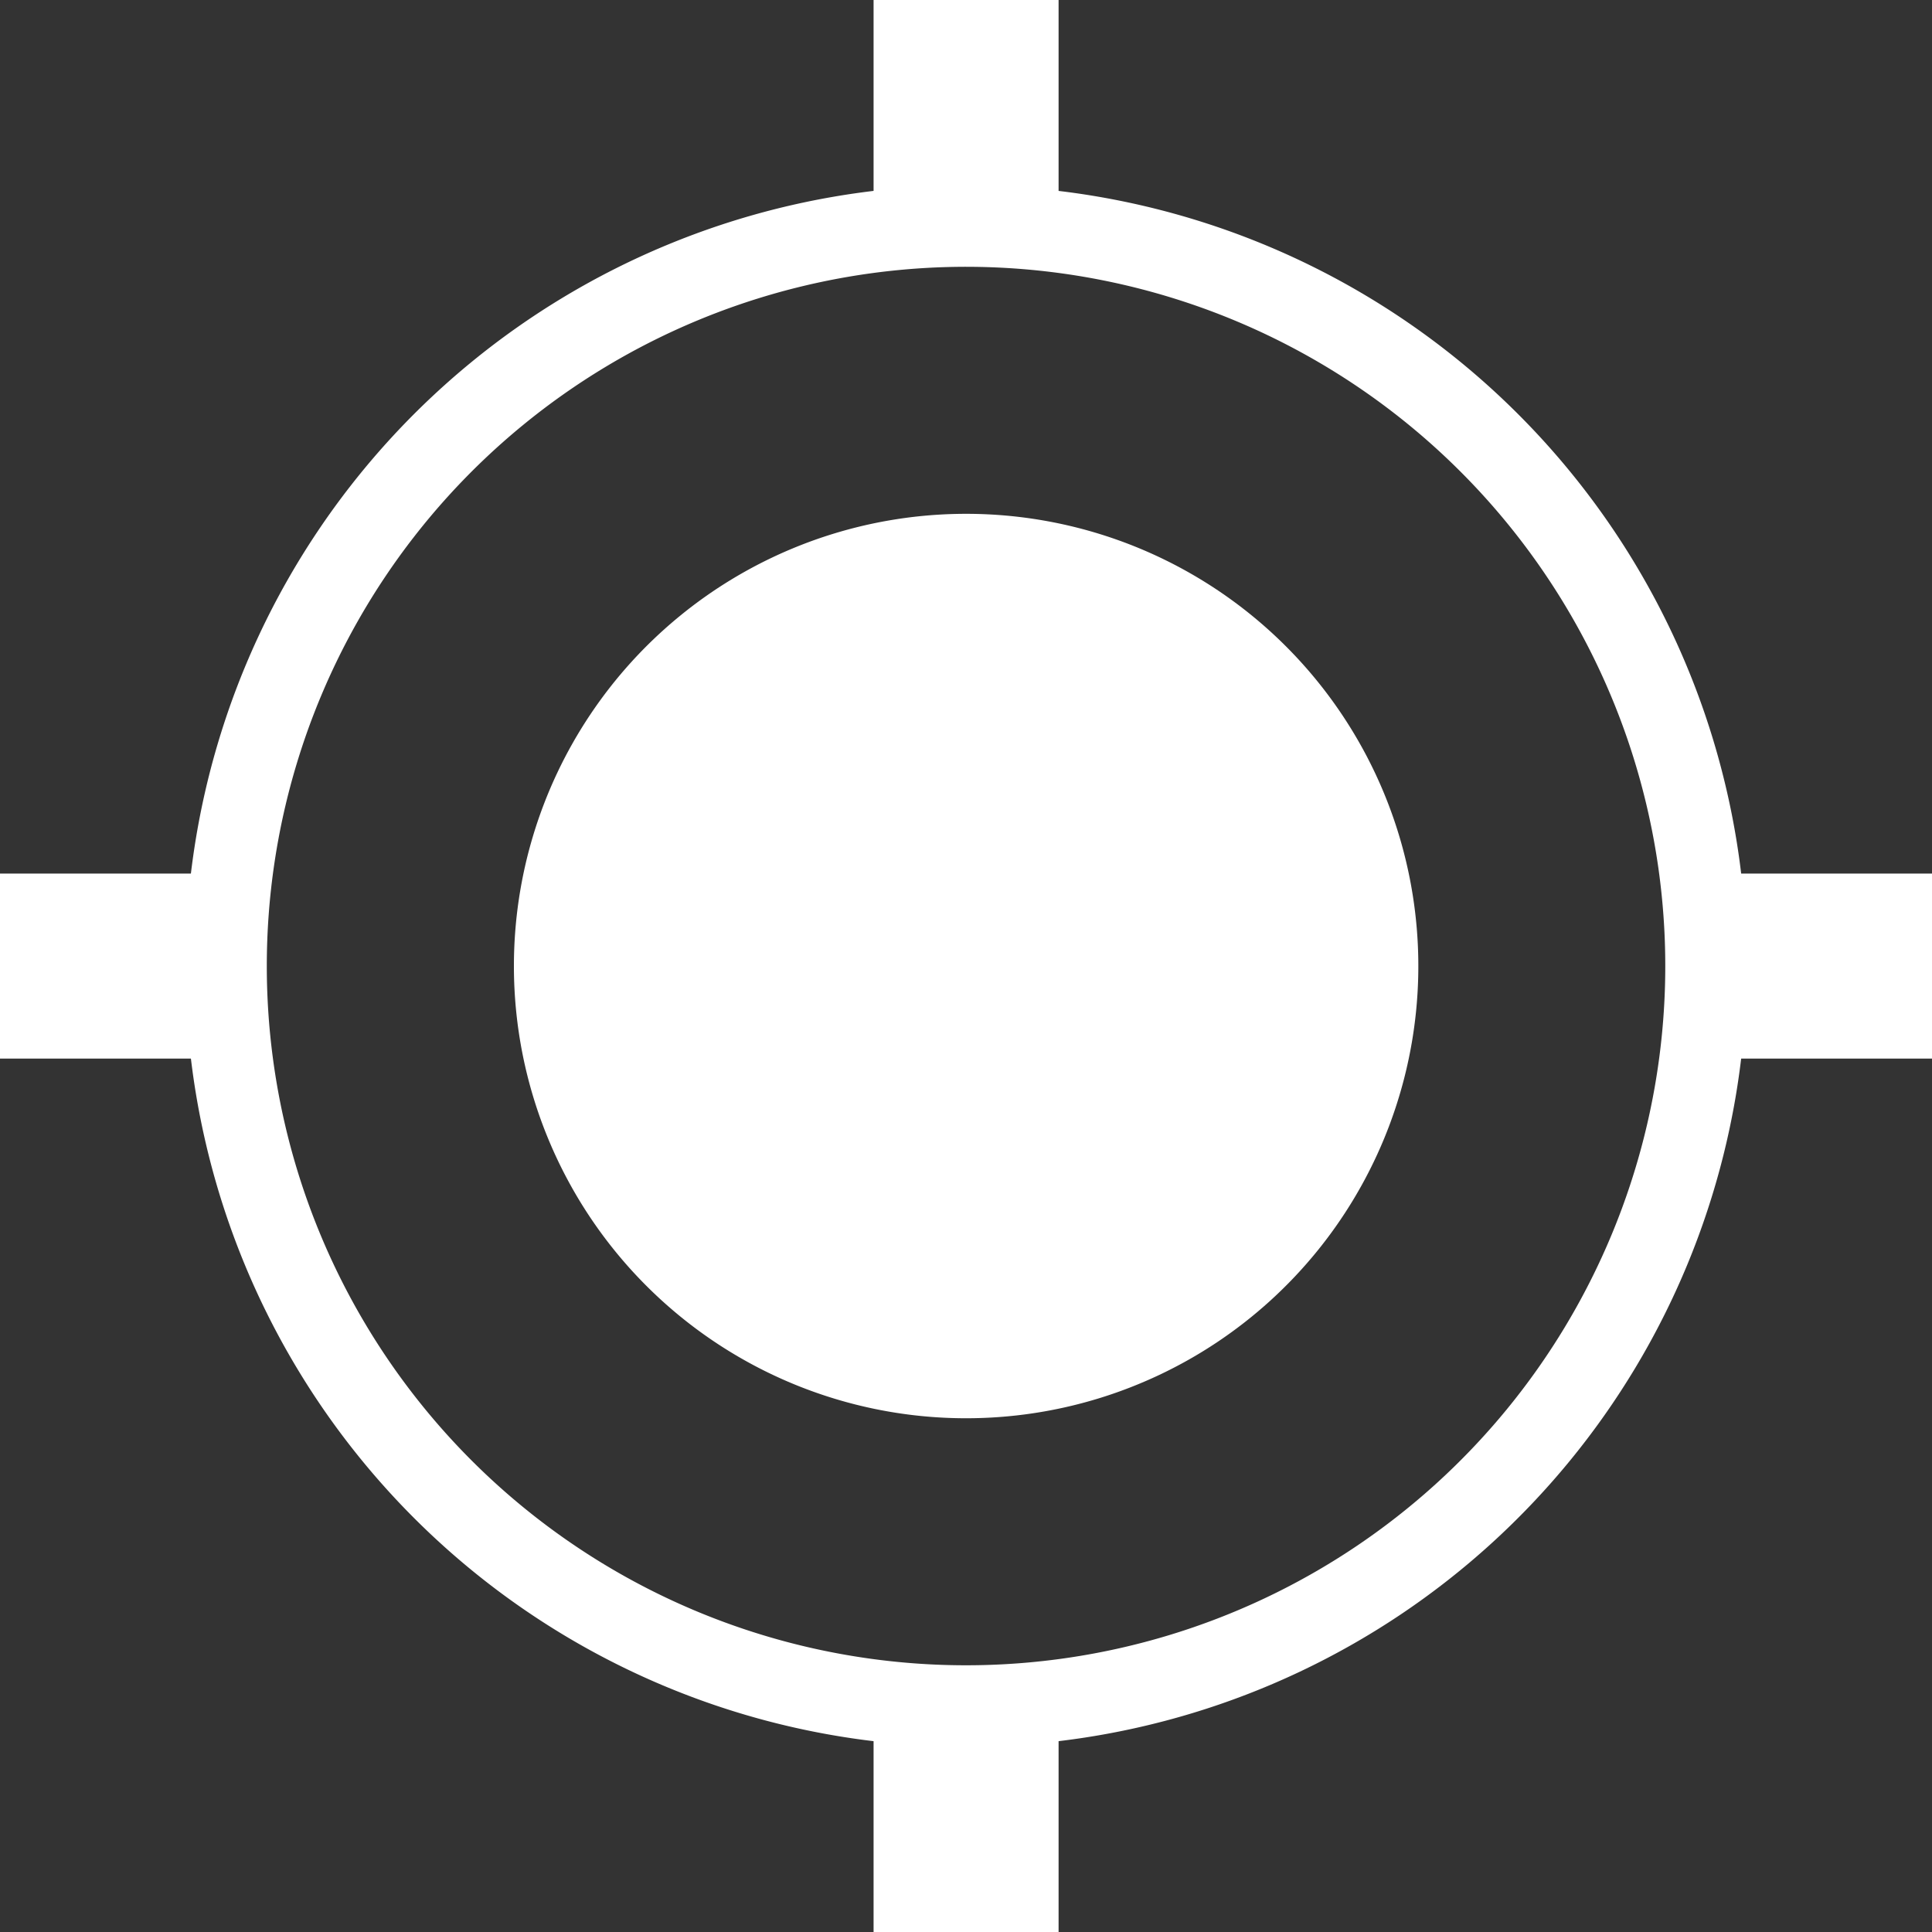 <svg xmlns="http://www.w3.org/2000/svg" width="23.737" height="23.737" viewBox="0 0 23.737 23.737">
  <rect x="0" y="0" width="23.737" height="23.737" fill="#333333" stroke="none"/>
  <g id="track-icon" transform="translate(-0.631 -0.631)">
    <path id="Path_8" data-name="Path 8" d="M12.5,21.591A9.091,9.091,0,1,0,3.409,12.5,9.091,9.091,0,0,0,12.5,21.591Z" fill="none" stroke="#fff" stroke-width="1" fill-rule="evenodd"/>
    <path id="Path_9" data-name="Path 9" d="M12.5,18.056A5.556,5.556,0,1,0,6.945,12.5,5.556,5.556,0,0,0,12.5,18.056Z" fill="#fff" fill-rule="evenodd"/>
    <rect id="Rectangle_4" data-name="Rectangle 4" width="2.273" height="2.778" transform="translate(11.364 0.631)" fill="#fff"/>
    <rect id="Rectangle_5" data-name="Rectangle 5" width="2.273" height="2.778" transform="translate(11.364 21.591)" fill="#fff"/>
    <rect id="Rectangle_6" data-name="Rectangle 6" width="2.273" height="2.778" transform="translate(24.369 11.364) rotate(90)" fill="#fff"/>
    <rect id="Rectangle_7" data-name="Rectangle 7" width="2.273" height="2.778" transform="translate(3.409 11.364) rotate(90)" fill="#fff"/>
  </g>
</svg>
